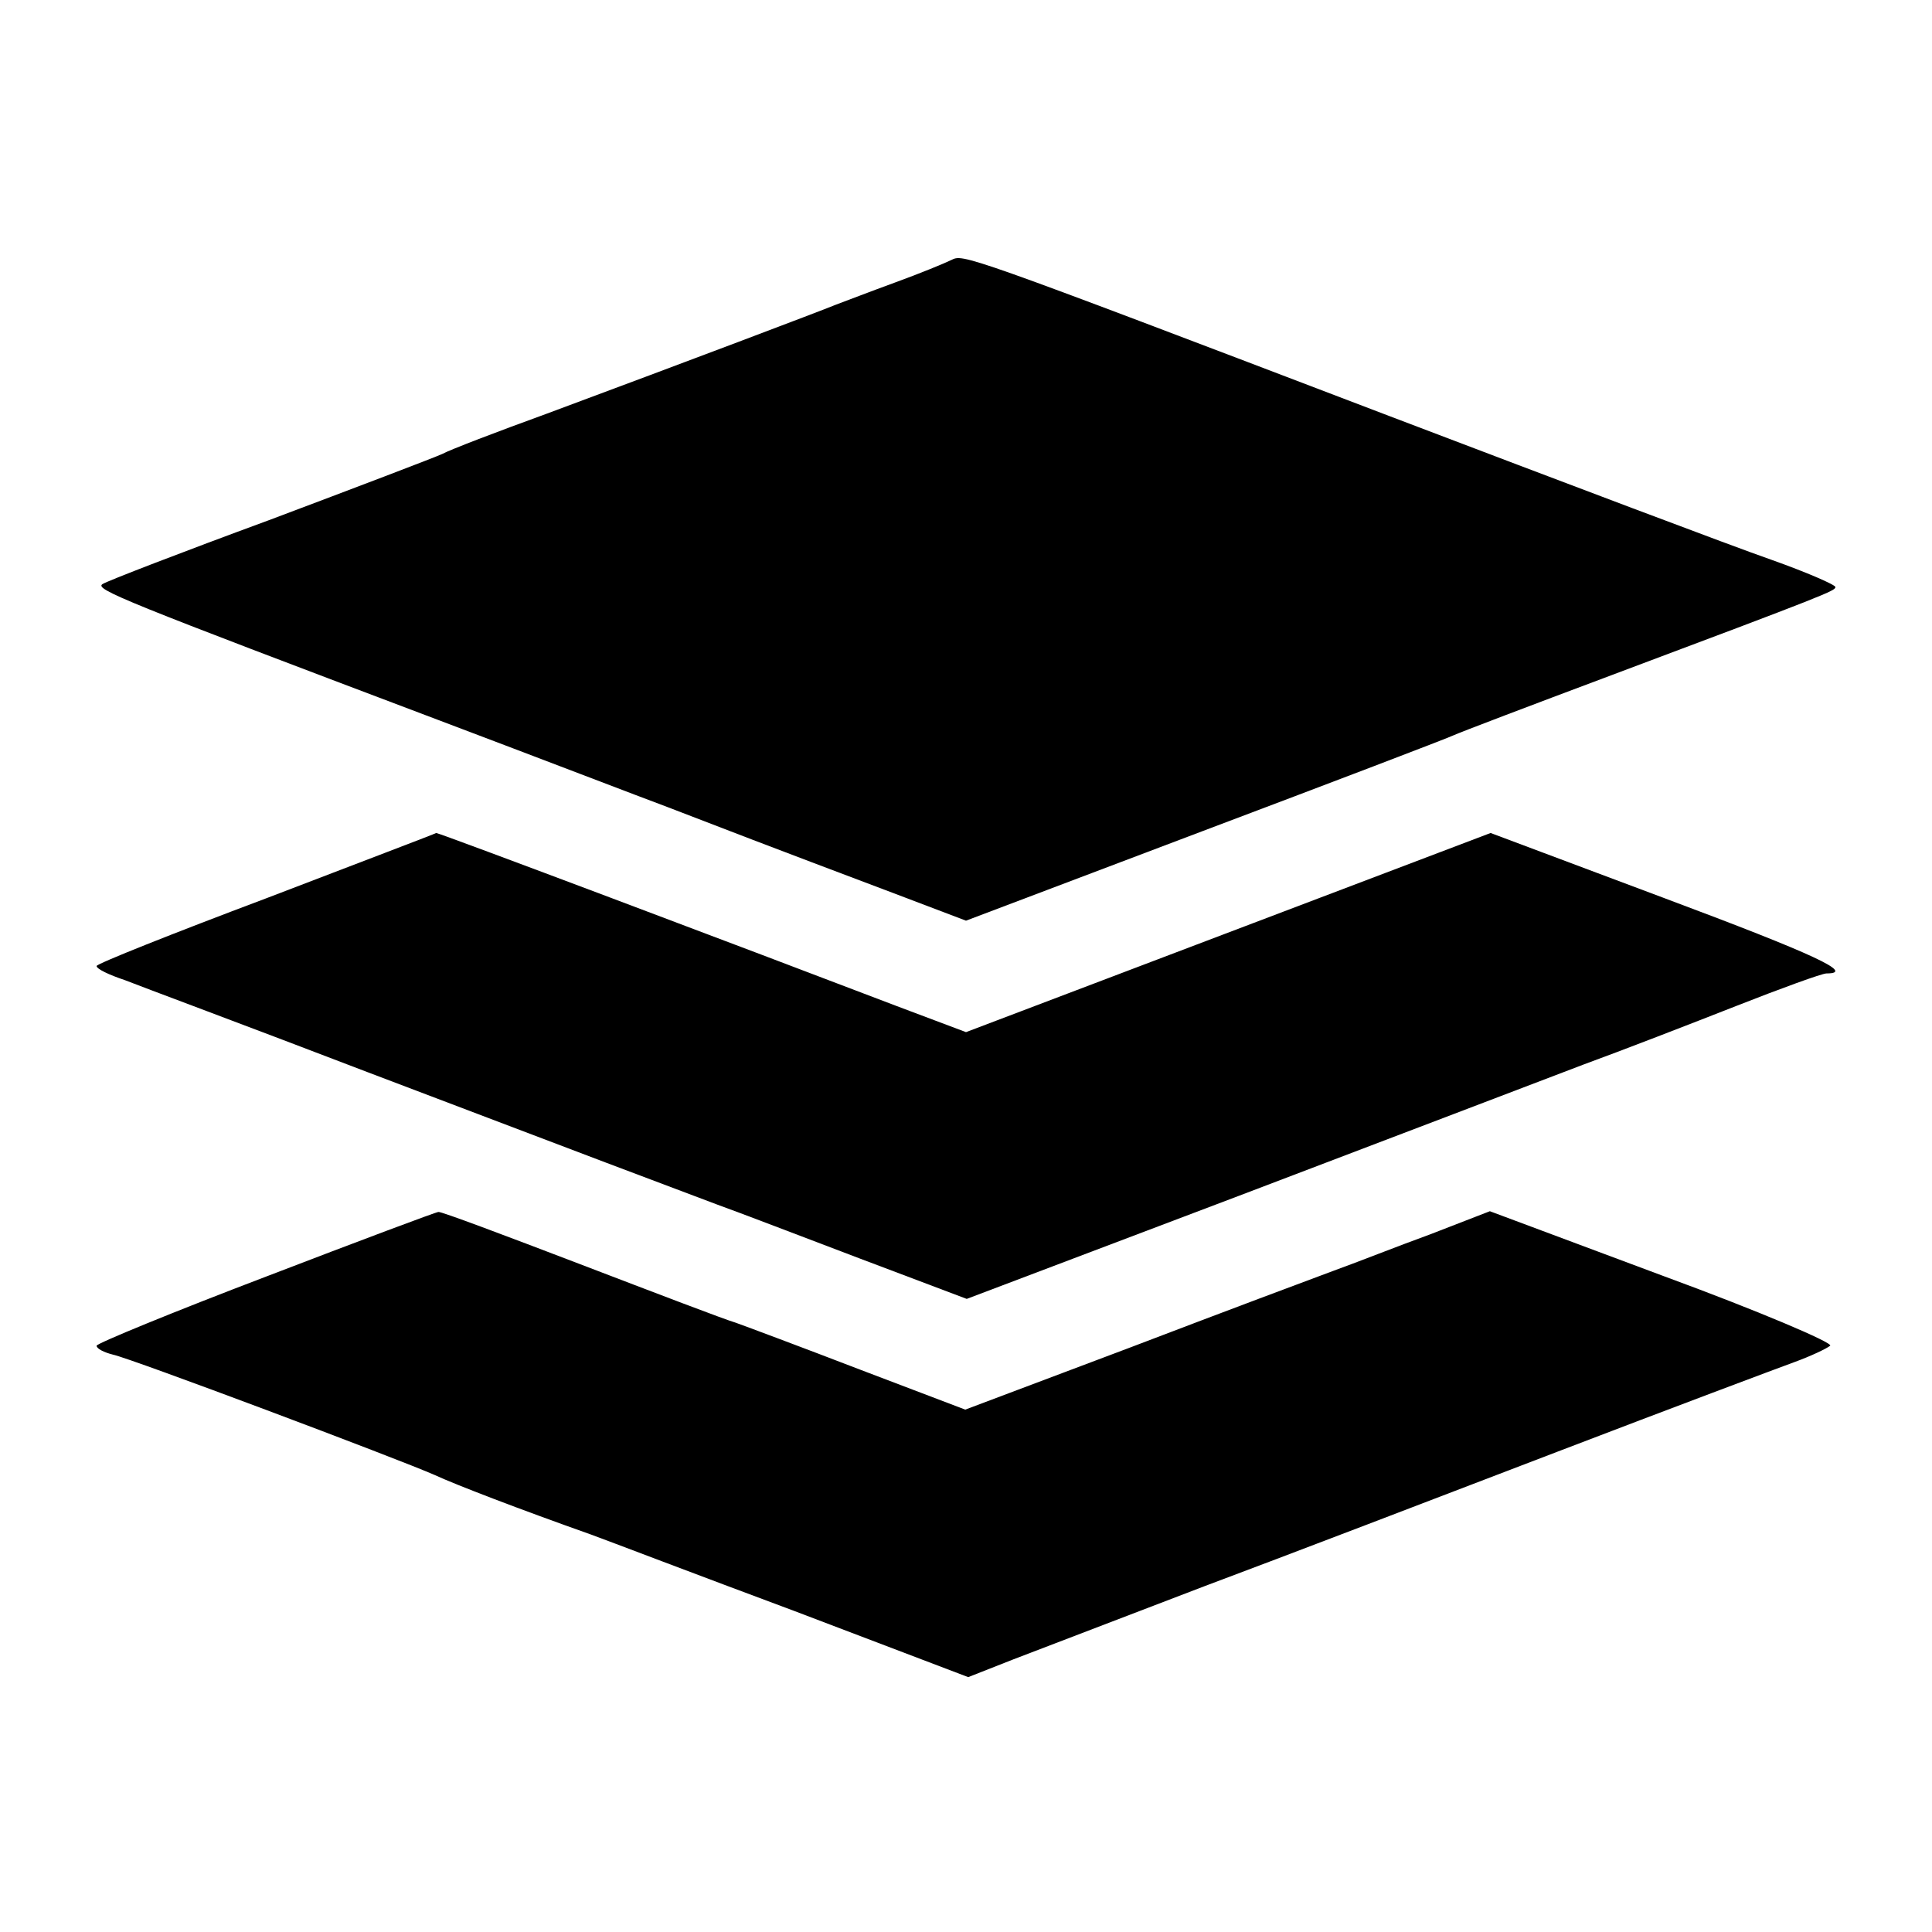 <?xml version="1.0" standalone="no"?>
<!DOCTYPE svg PUBLIC "-//W3C//DTD SVG 20010904//EN"
 "http://www.w3.org/TR/2001/REC-SVG-20010904/DTD/svg10.dtd">
<svg version="1.0" xmlns="http://www.w3.org/2000/svg"
 width="260pt" height="260pt" viewBox="0 0 260 260"
 preserveAspectRatio="xMidYMid meet">
<g transform="translate(0,260) scale(0.1,-0.1)"
fill="#000000" stroke="none">
<path d="M1280 2250 c-8 -4 -42 -18 -75 -30 -33 -12 -69 -26 -80 -30 -22 -9
-199 -76 -390 -147 -66 -24 -129 -48 -140 -54 -11 -5 -116 -45 -233 -89 -117
-43 -218 -82 -224 -86 -11 -7 26 -22 452 -183 135 -51 273 -104 308 -117 70
-27 140 -54 294 -112 l108 -41 317 120 c175 66 327 124 338 129 11 5 106 41
210 80 296 111 305 115 305 120 0 3 -39 20 -87 37 -49 17 -279 104 -513 193
-582 222 -573 218 -590 210z"/>
<path d="M358 1391 c-125 -47 -228 -88 -228 -91 0 -4 17 -12 38 -19 20 -8 168
-63 327 -124 308 -117 390 -148 470 -178 28 -10 114 -43 193 -73 l143 -54 367
139 c202 77 410 156 462 176 52 19 145 55 206 79 61 24 116 44 122 44 39 0
-14 25 -220 102 l-232 87 -353 -134 -353 -134 -93 35 c-199 76 -618 234 -620
233 -1 -1 -104 -40 -229 -88z"/>
<path d="M358 882 c-126 -48 -228 -90 -228 -93 0 -4 10 -9 22 -12 24 -5 383
-140 433 -162 28 -13 114 -46 210 -80 22 -8 145 -55 274 -103 l234 -89 61 24
c34 13 149 57 256 98 107 40 321 122 475 181 154 59 298 113 320 121 22 8 43
18 48 22 4 4 -97 47 -225 94 l-233 87 -80 -31 c-44 -16 -102 -39 -130 -49 -27
-10 -150 -56 -273 -103 l-223 -84 -142 54 c-78 30 -153 58 -167 63 -14 4 -108
40 -210 79 -102 39 -187 71 -190 70 -3 0 -107 -39 -232 -87z"/>
</g>
</svg>
